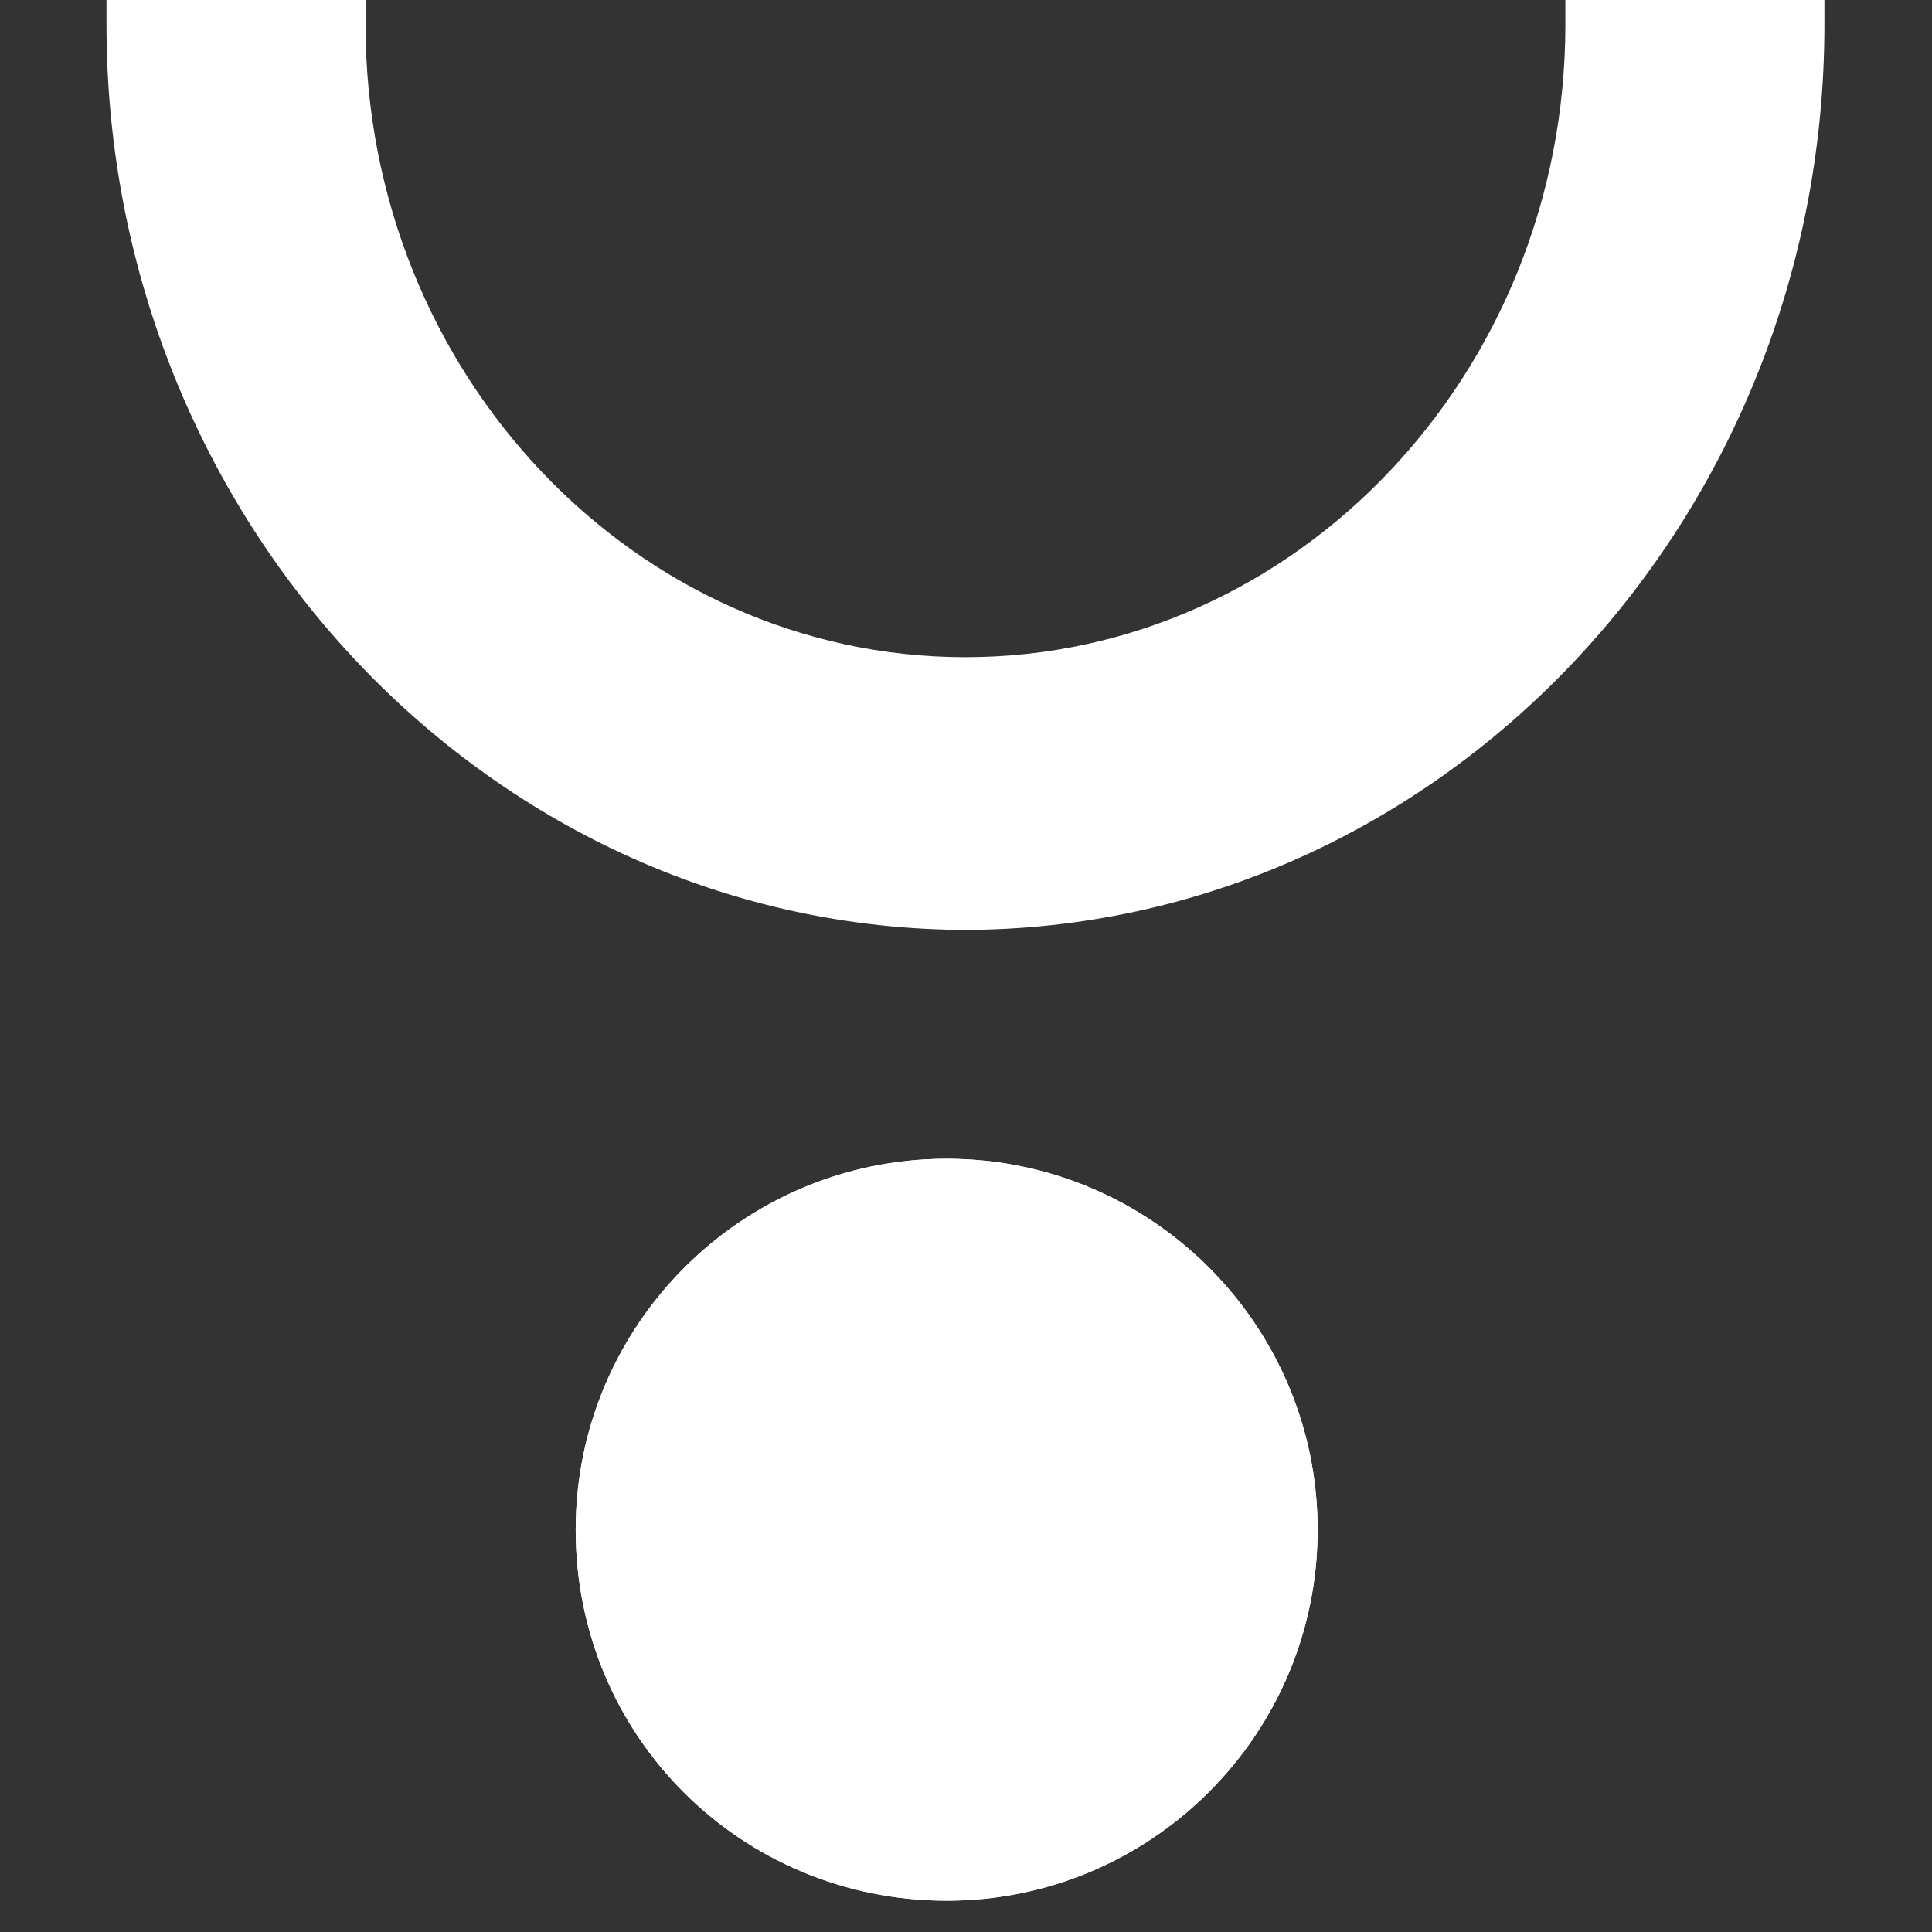 <?xml version="1.0" encoding="UTF-8"?>
<svg xmlns="http://www.w3.org/2000/svg" xmlns:xlink="http://www.w3.org/1999/xlink" id="Ebene_1" version="1.1" viewBox="0 0 88.9 88.9">
  <rect x="0" y="0" width="88.9" height="88.9" fill="#333333" stroke="none"/>
  <defs>
    <style>
      .st0 {
        fill: #fff;
      }

      .st1 {
        fill: none;
      }

      .st2 {
        clip-path: url(#clippath);
      }
    </style>
    <clipPath id="clippath">
      <path class="st1" d="M26.49,70.39c0-9.41,7.65-17.07,17.07-17.07s17.07,7.65,17.07,17.07-7.65,17.07-17.07,17.07-17.07-7.53-17.07-17.07Z"></path>
    </clipPath>
  </defs>
  <path class="st0" d="M44.3,42.79c21.83,0,39.65-18.7,39.65-41.66V0h-11.92v1.13c0,16.06-12.42,29.11-27.61,29.11S16.82,17.19,16.82,1.13V0H4.9v1.13c0,22.96,17.82,41.66,39.65,41.66h-.25Z"></path>
  <g>
    <path id="SVGID" class="st0" d="M26.49,70.39c0-9.41,7.65-17.07,17.07-17.07s17.07,7.65,17.07,17.07-7.65,17.07-17.07,17.07-17.07-7.53-17.07-17.07h0Z"></path>
    <g class="st2">
      <path class="st0" d="M26.49,70.39c0-9.41,7.65-17.07,17.07-17.07s17.07,7.65,17.07,17.07-7.65,17.07-17.07,17.07-17.07-7.53-17.07-17.07h0Z"></path>
    </g>
  </g>
</svg>
